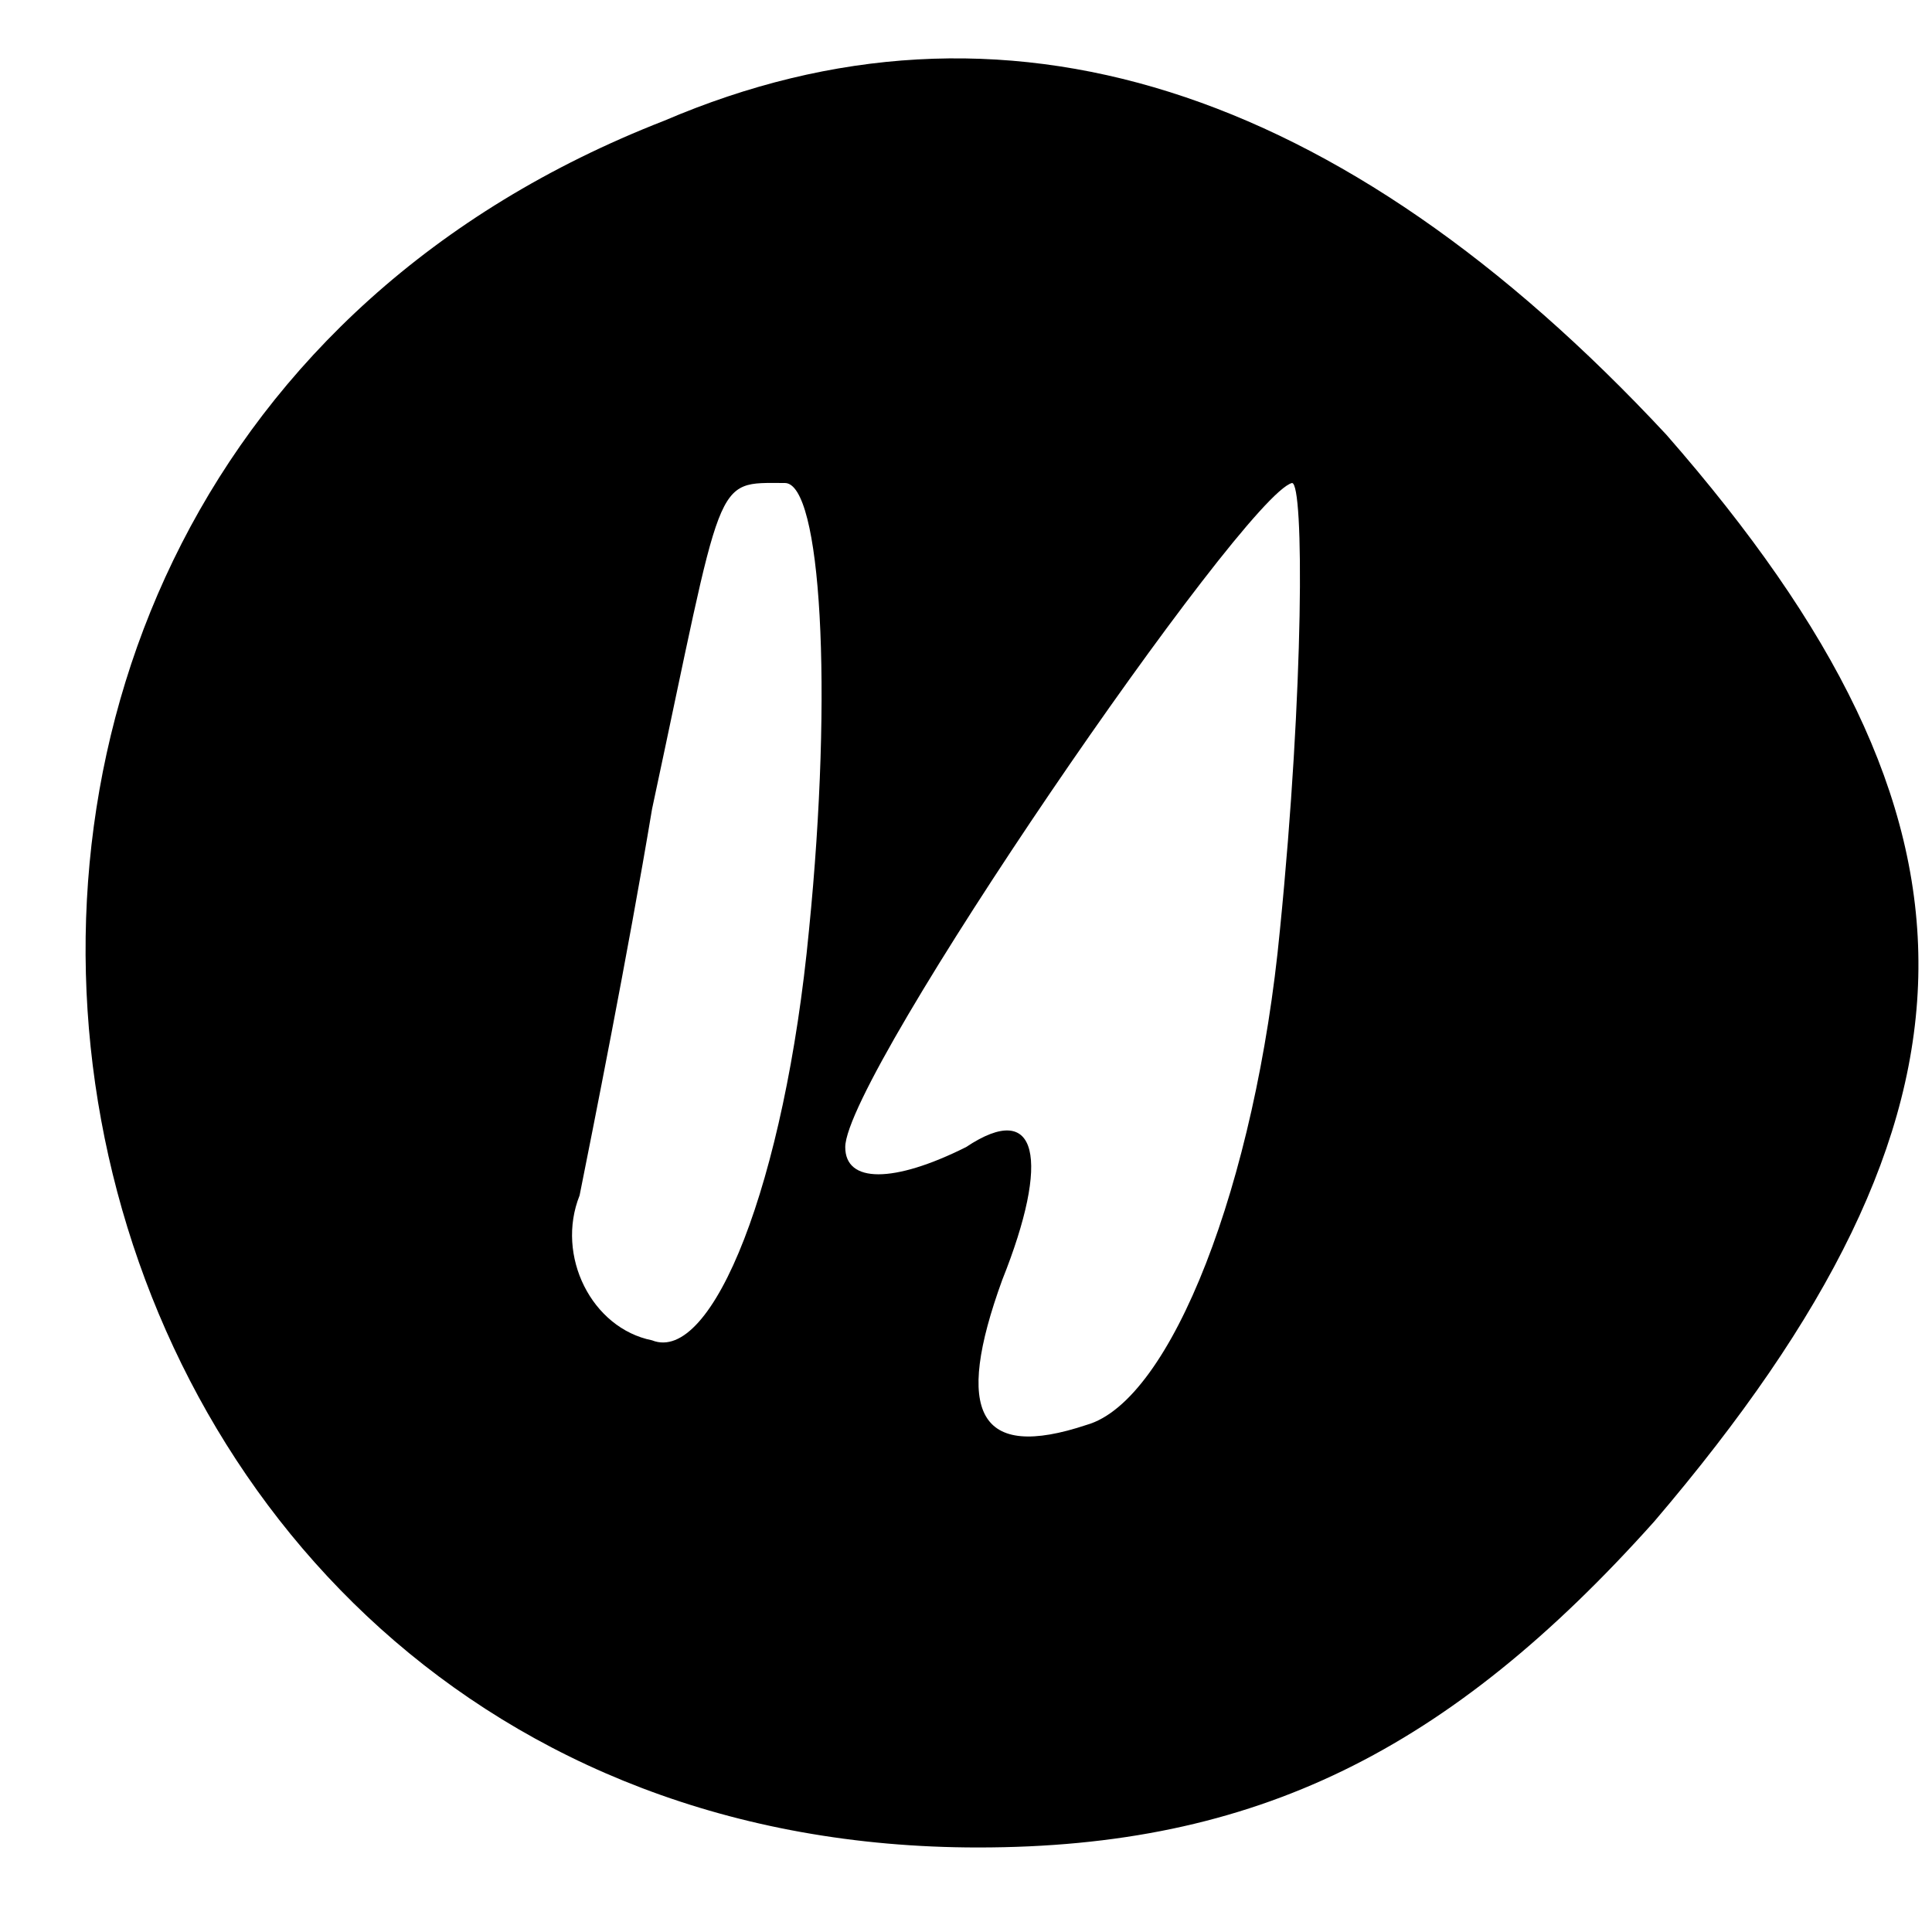 <?xml version="1.0" standalone="no"?>
<!DOCTYPE svg PUBLIC "-//W3C//DTD SVG 20010904//EN"
 "http://www.w3.org/TR/2001/REC-SVG-20010904/DTD/svg10.dtd">
<svg version="1.0" xmlns="http://www.w3.org/2000/svg"
 width="16pt" height="16pt" viewBox="0 0 16 16"
 preserveAspectRatio="xMidYMid meet">

<g transform="translate(0,16) scale(0.1,-0.1)"
fill="#000000" stroke="none">
<path d="M55 150 c-77 -30 -56 -143 26 -143 23 0 39 8 56 27 29 34 29 58 1 90
-27 29 -55 38 -83 26z m12 -67 c-2 -21 -8 -36 -13 -34 -5 1 -8 7 -6 12 1 5 4
20 6 32 6 28 5 27 11 27 3 0 4 -17 2 -37z m39 0 c-2 -21 -9 -39 -16 -41 -9 -3
-11 1 -7 12 4 10 3 15 -3 11 -6 -3 -10 -3 -10 0 0 6 33 54 37 55 1 0 1 -17 -1
-37z"/>
</g>
</svg>
